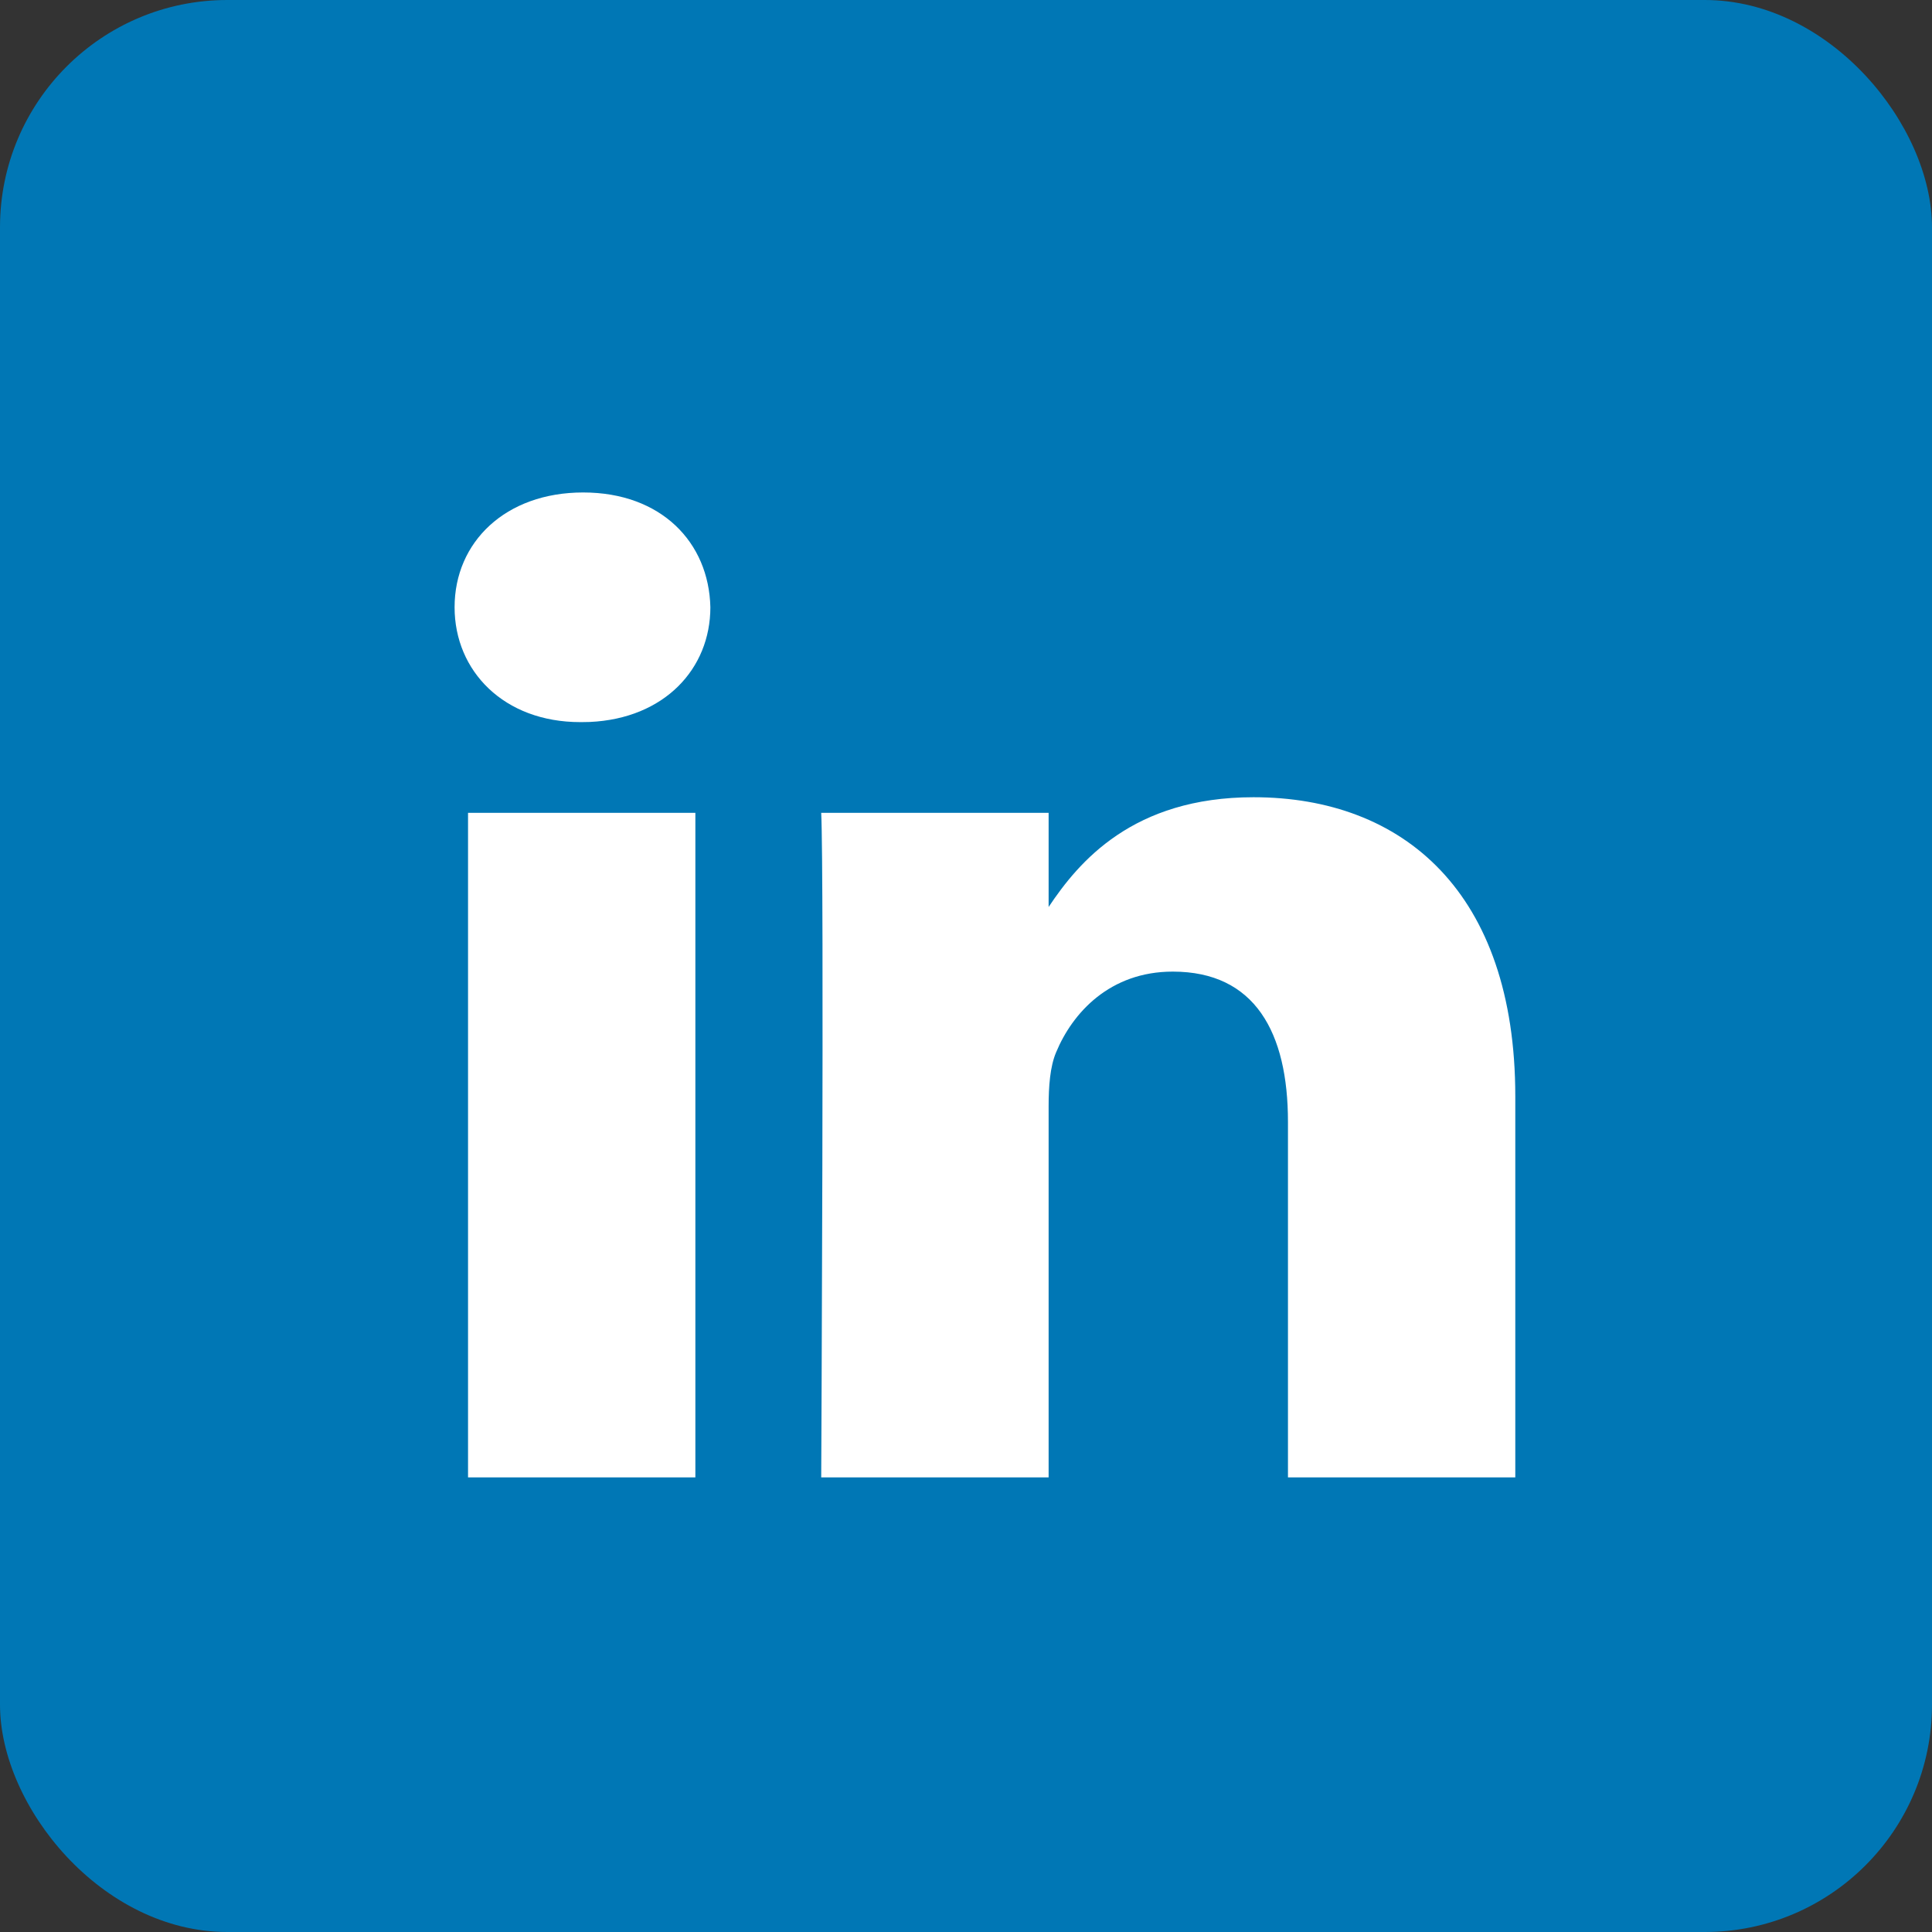 <svg viewBox="0 0 51 51" xmlns="http://www.w3.org/2000/svg"><rect x="0" y="0" width="51" height="51" fill="#333333" stroke="none"/><g fill="none" fill-rule="evenodd"><rect x="131.634" width="51" height="51" rx="6" transform="translate(-131.634)" fill="#0077B5" fill-rule="nonzero"/><path d="M18.356 21.457V39h-6.001V21.457h6.001zm14.734-.412c3.95 0 6.91 2.508 6.91 7.896V39h-6.001v-9.386c0-2.357-.869-3.966-3.041-3.966-1.659 0-2.646 1.085-3.08 2.132-.159.375-.197.898-.197 1.423V39h-6.003s.08-15.897 0-17.543h6.003v2.485c.796-1.194 2.223-2.897 5.409-2.897zM15.395 13c2.053 0 3.318 1.31 3.357 3.03 0 1.626-1.215 2.939-3.183 3.028l-.213.004h-.039c-2.014 0-3.317-1.347-3.317-3.032 0-1.72 1.342-3.03 3.395-3.03z" fill="#FFF"/></g></svg>